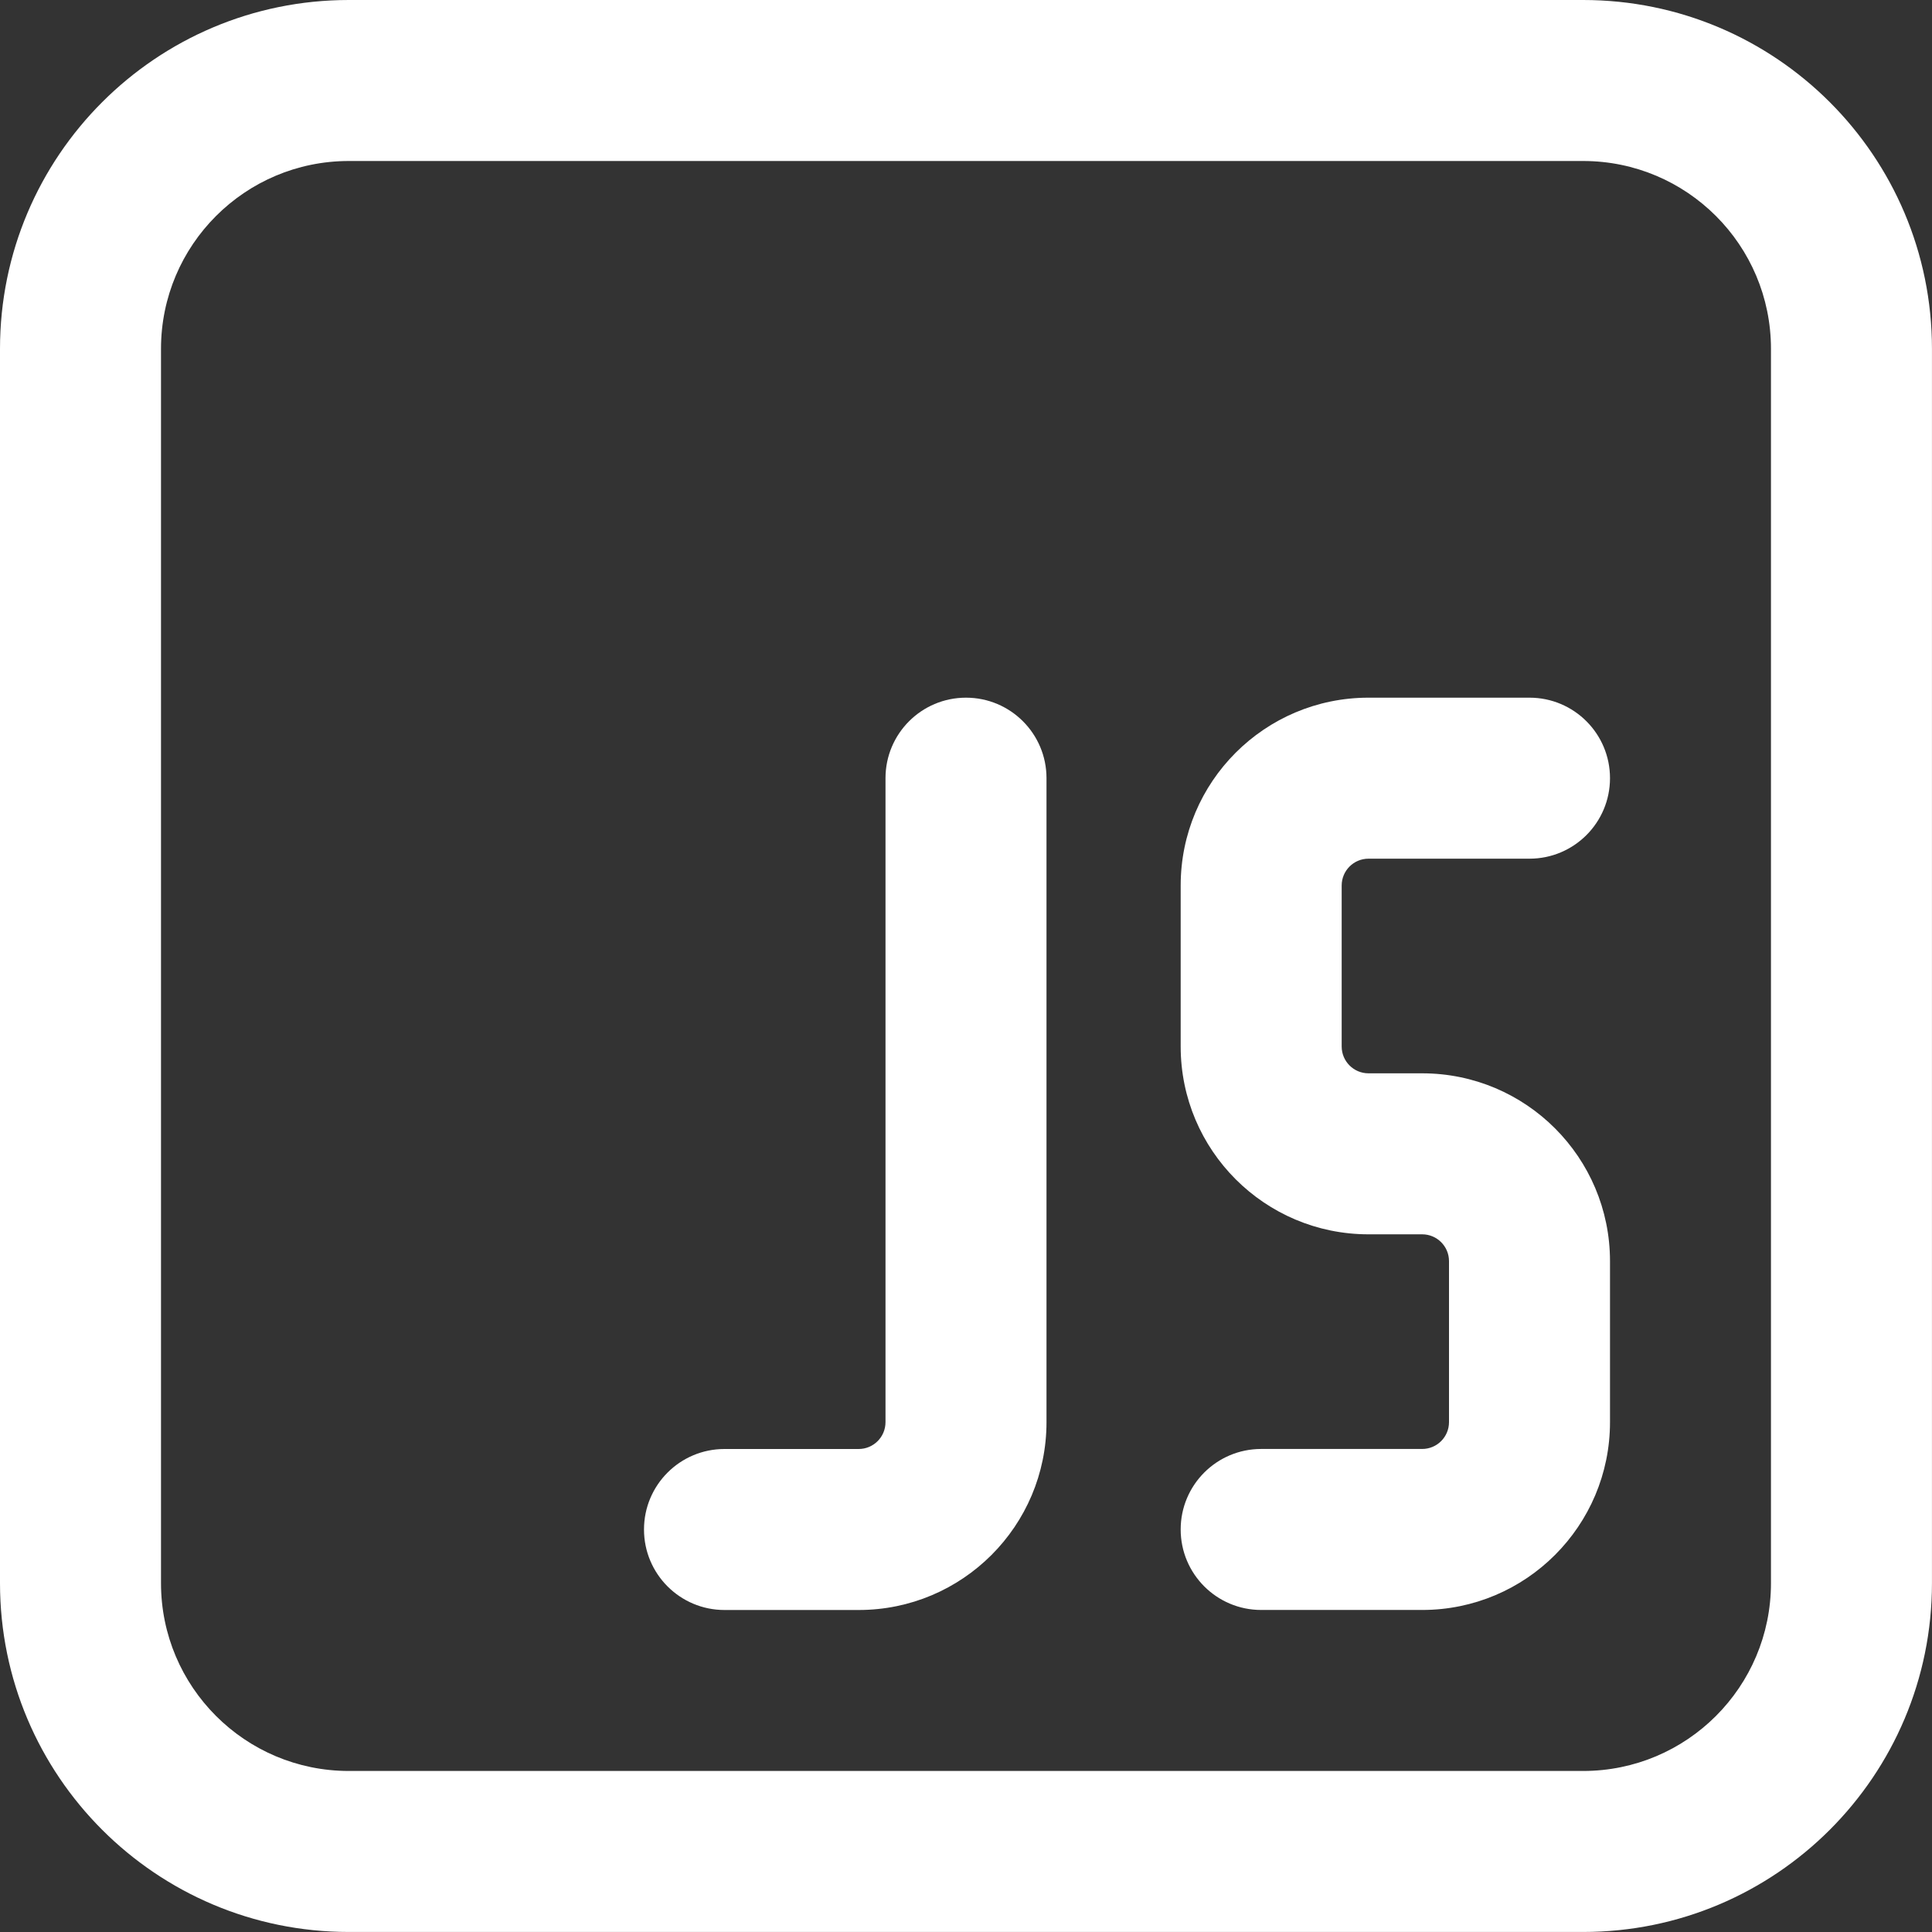 <?xml version="1.0" encoding="UTF-8"?>
<svg id="Calque_1" data-name="Calque 1" xmlns="http://www.w3.org/2000/svg" viewBox="0 0 600 600">
  <rect x="0" y="0" width="600" height="600" fill="#333333" stroke="none"/>
  <defs>
    <style>
      .cls-1 {
        fill: #fff;
        stroke-width: 0px;
      }
    </style>
  </defs>
  <path class="cls-1" d="m366.67,275c0-32.22,26.12-58.33,58.33-58.33h50c13.81,0,25,11.19,25,25s-11.19,25-25,25h-50c-4.6,0-8.33,3.73-8.33,8.33v50c0,4.6,3.73,8.33,8.33,8.33h16.67c32.22,0,58.33,26.12,58.33,58.33v50c0,32.22-26.12,58.33-58.33,58.33h-50c-13.81,0-25-11.19-25-25s11.19-25,25-25h50c4.6,0,8.33-3.73,8.33-8.33v-50c0-4.6-3.73-8.33-8.33-8.33h-16.67c-32.22,0-58.33-26.12-58.33-58.33v-50Z"/>
  <path class="cls-1" d="m325,241.67c0-13.81-11.19-25-25-25s-25,11.19-25,25v200c0,4.6-3.73,8.33-8.33,8.33h-41.67c-13.81,0-25,11.19-25,25s11.19,25,25,25h41.67c32.22,0,58.33-26.12,58.33-58.33v-200Z"/>
  <path class="cls-1" d="m0,108.33C0,48.5,48.5,0,108.33,0h383.33c59.83,0,108.33,48.5,108.33,108.33v383.33c0,59.83-48.5,108.33-108.33,108.33H108.33c-59.83,0-108.33-48.5-108.33-108.33V108.33Zm108.33-58.33c-32.22,0-58.33,26.12-58.33,58.33v383.33c0,32.22,26.12,58.33,58.33,58.33h383.33c32.22,0,58.33-26.12,58.33-58.33V108.33c0-32.22-26.12-58.33-58.33-58.33H108.33Z"/>
</svg>